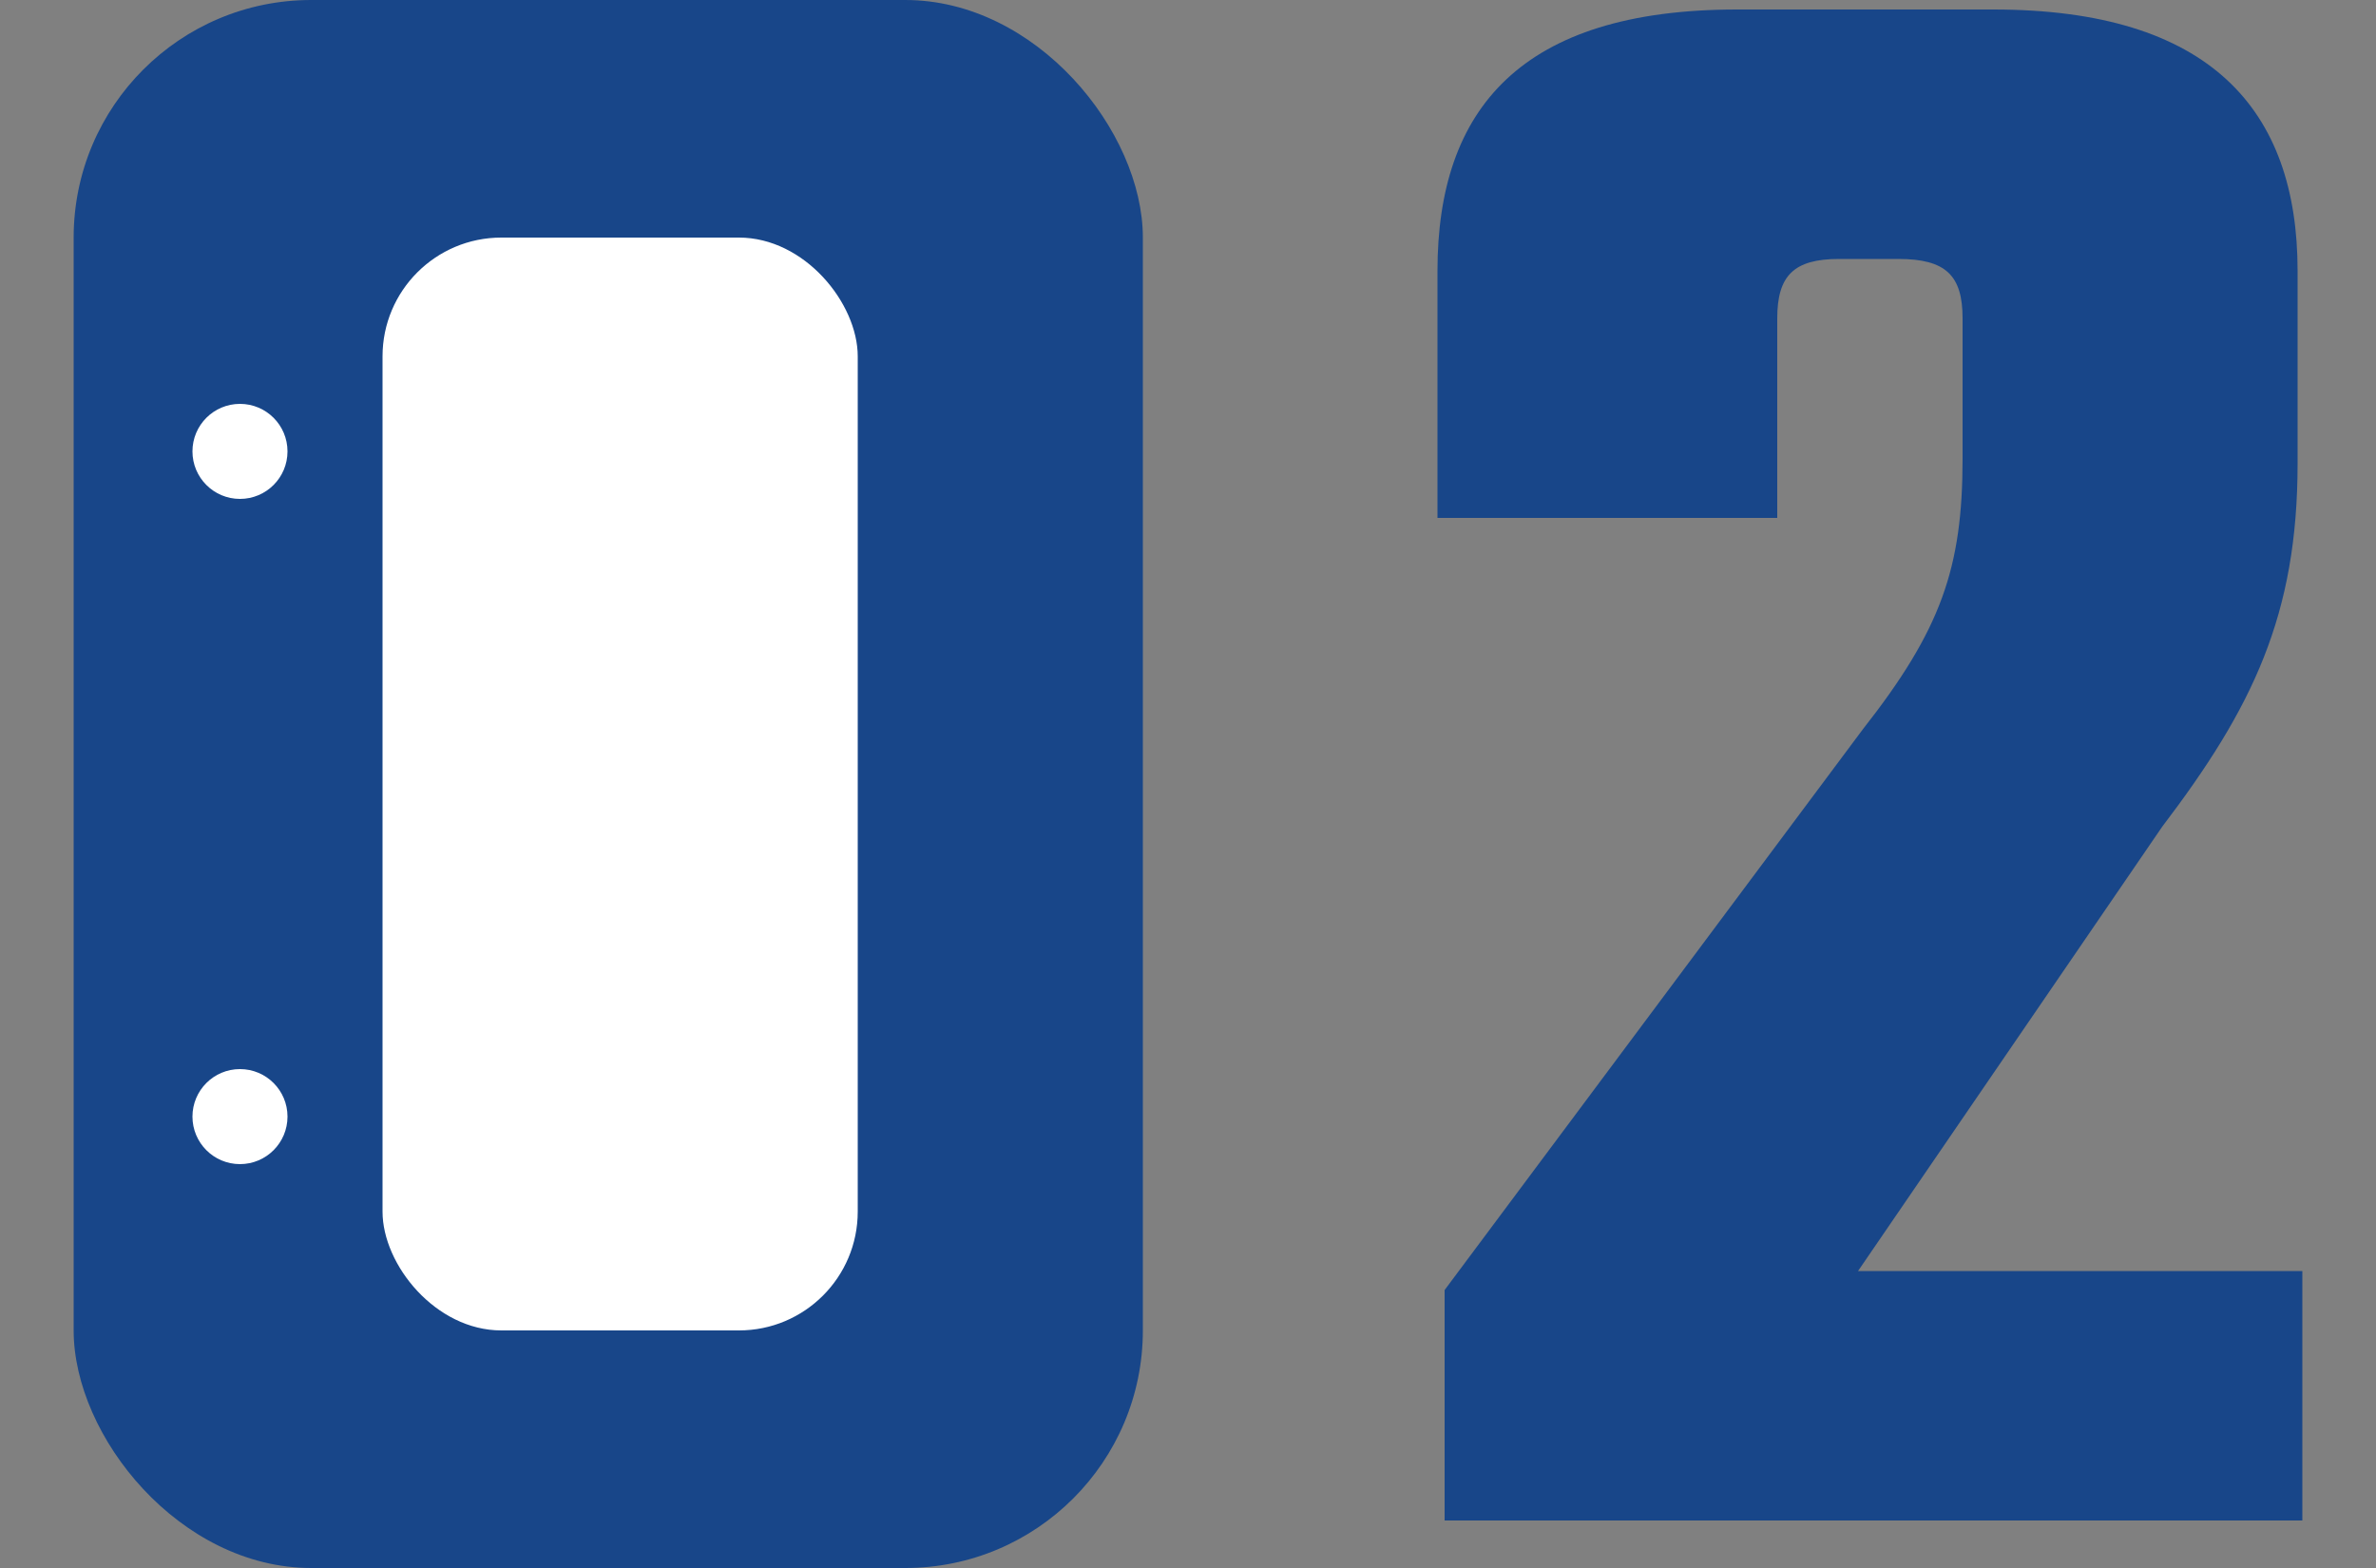 <svg xmlns="http://www.w3.org/2000/svg" viewBox="0 0 100 66">
    <rect x="0" y="0" width="100" height="66" fill="#808080" stroke="none"/>
    <path d="M74.8,13.4c0-1.8.7-2.5,2.6-2.5h2.5c2,0,2.7.7,2.7,2.5v5.9c0,4.6-.9,7.2-4.2,11.4l-17.6,23.6v9.7h36.1v-10.5h-18.7l12.8-18.7c3.8-5,5.7-8.9,5.7-15.3v-8.1c0-6.8-3.7-11-12.8-11h-10.8c-9.1,0-12.6,4.2-12.6,11v10.4h14.3v-8.4Z" style="fill: #184689;"/>
    <rect x="3.1" width="45" height="66" rx="10" ry="10" style="fill: #184689;"/>
    <rect x="16.1" y="10" width="20" height="46" rx="5" ry="5" style="fill: #fff;"/>
    <circle cx="10.1" cy="47" r="2" style="fill: #fff;"/>
    <circle cx="10.1" cy="19" r="2" style="fill: #fff;"/>
    <rect width="100" height="66" style="fill: none;"/>
</svg>
